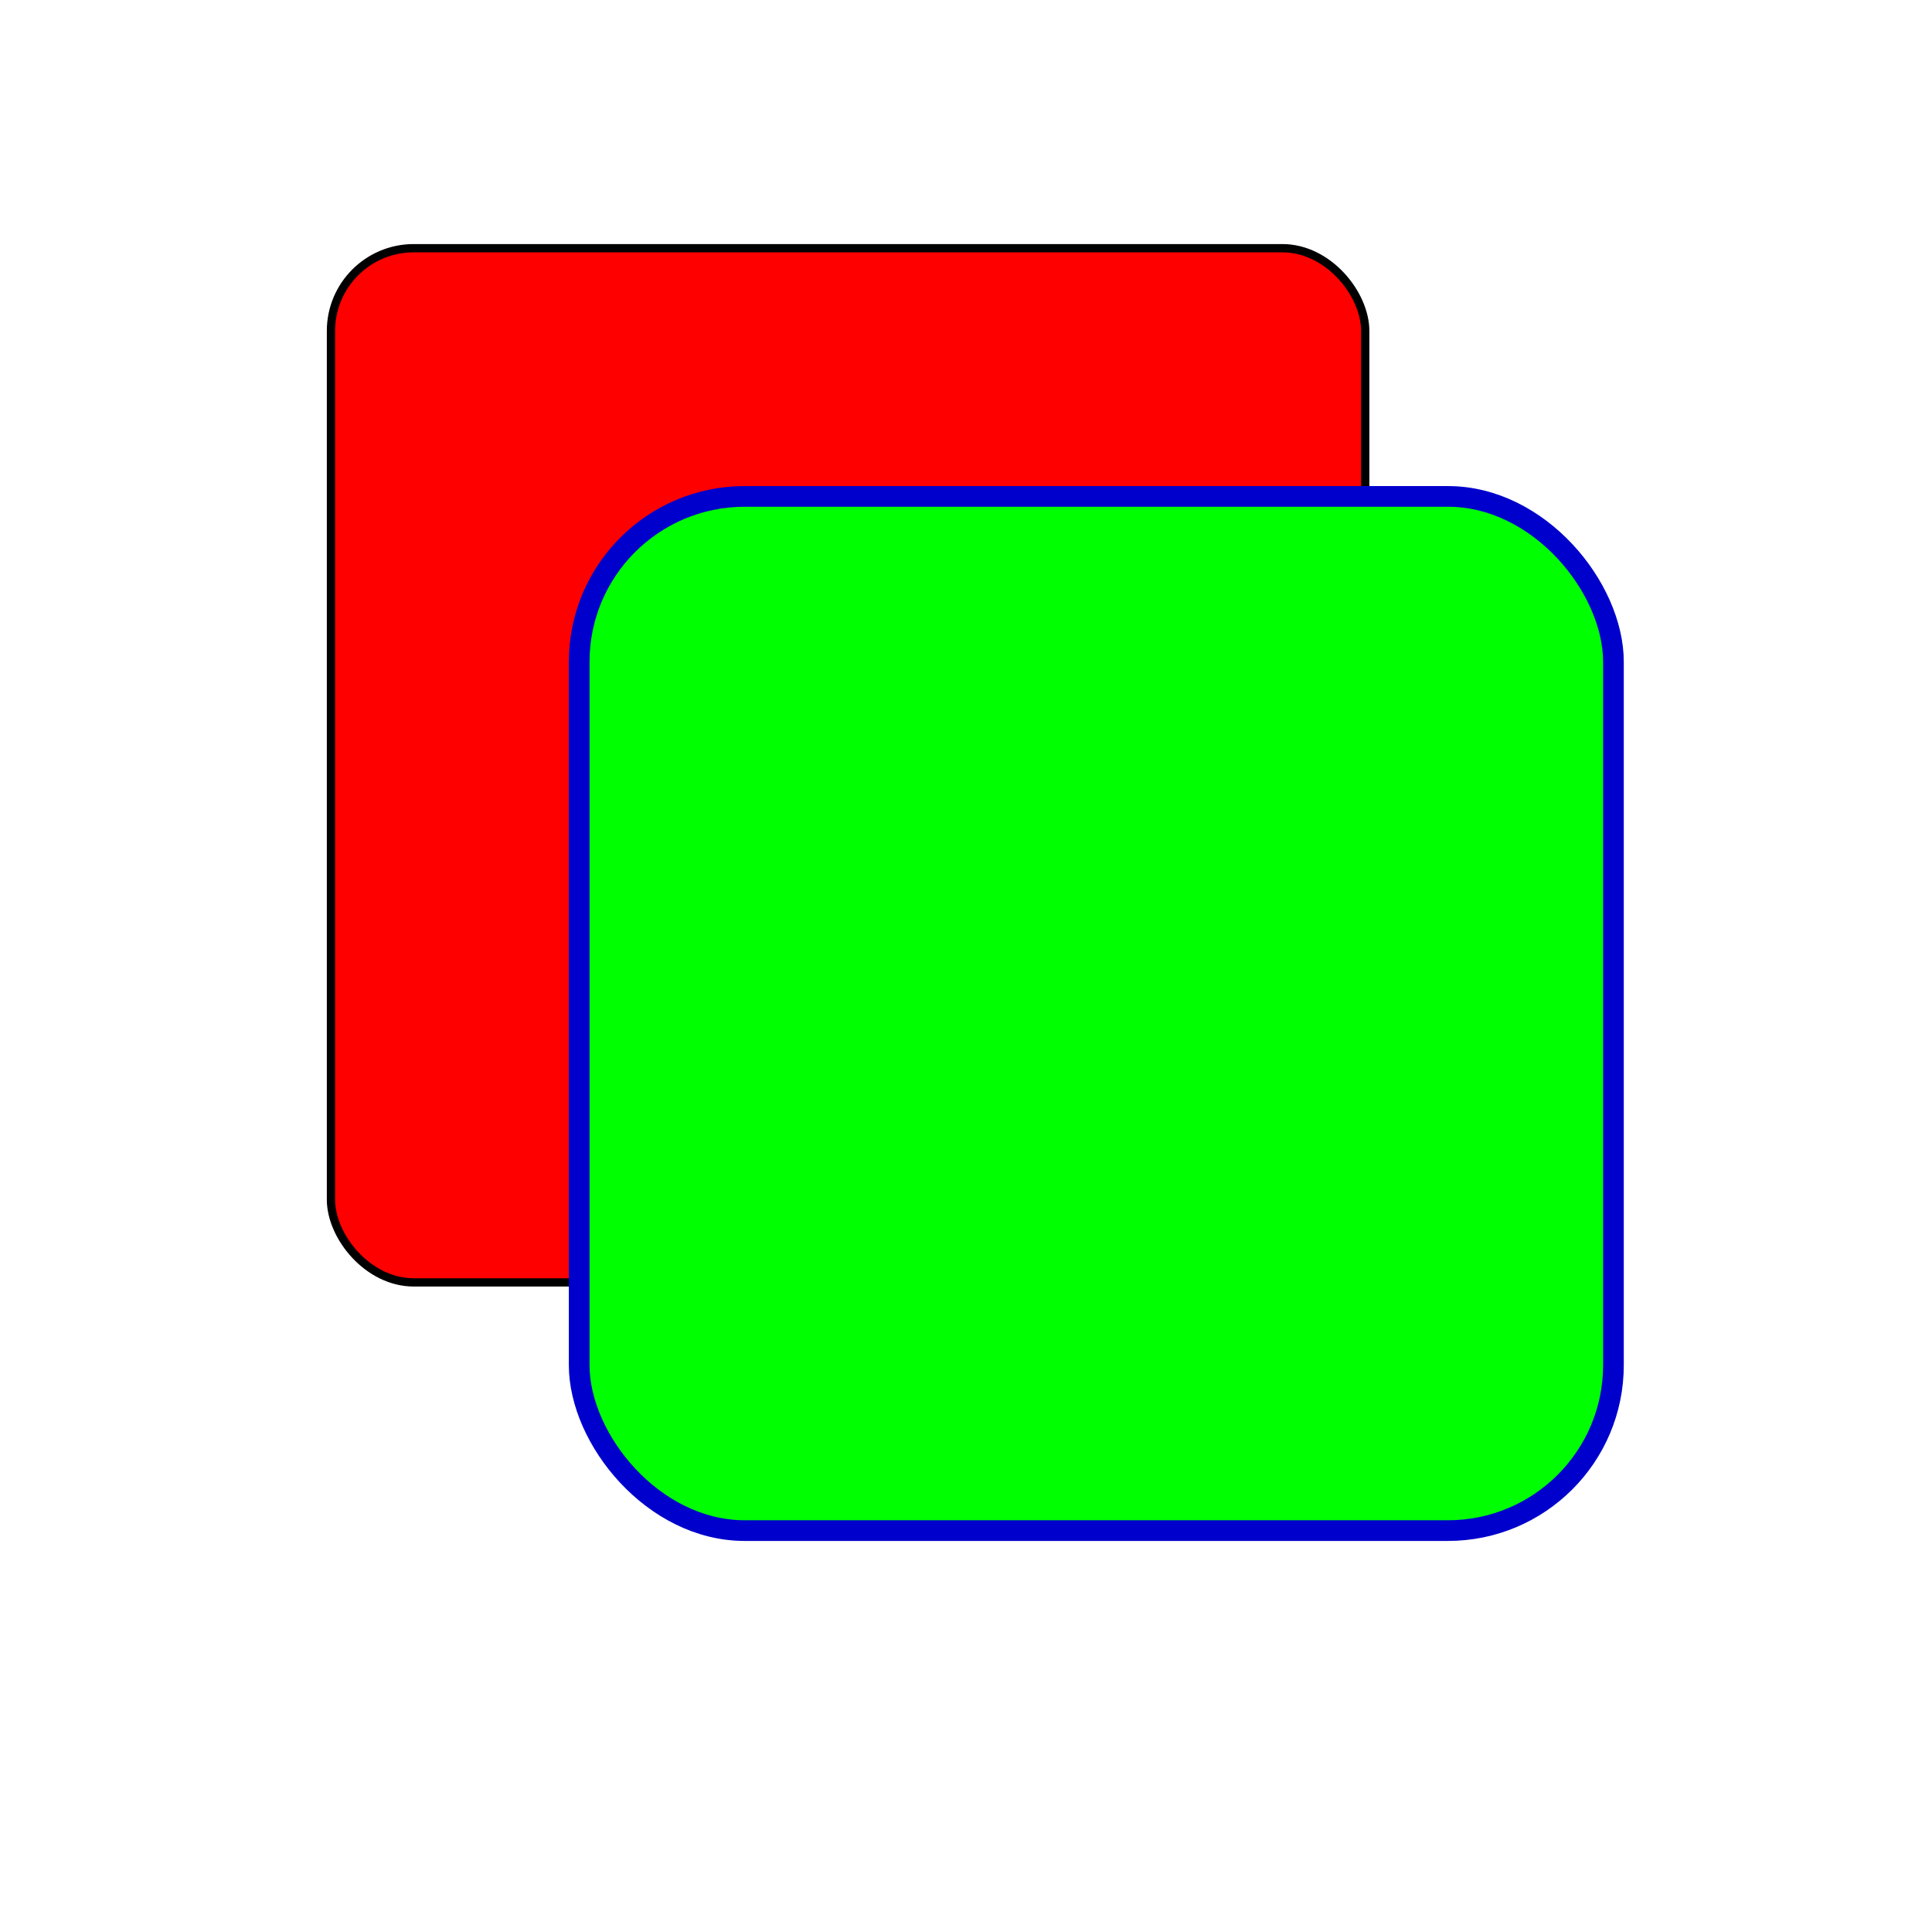 <?xml version="1.0"?>
<!DOCTYPE svg PUBLIC "-//W3C//DTD SVG 1.1//EN"
  "http://www.w3.org/Graphics/SVG/1.1/DTD/svg11.dtd">
 
<svg xmlns="http://www.w3.org/2000/svg"
     width="467" height="462">
	<!-- https://upload.wikimedia.org/wikipedia/commons/d/d7/Svg_example3b.svg -->
  <rect x="80" y="60" width="250" height="250" rx="20"
      style="fill:#ff0000; stroke:#000000;stroke-width:2px;" />
 
  <rect x="140" y="120" width="250" height="250" rx="40"
      style="fill:#0000ff; stroke:#000000; stroke-width:2px;
      fill-opacity:0.7;" />
 
  <rect x="140" y="120" width="250" height="250" rx="40"
      style="fill:#00ff00; stroke:#0000cc; stroke-width:5px;
      fill-opacity:1.0;" />
</svg>
